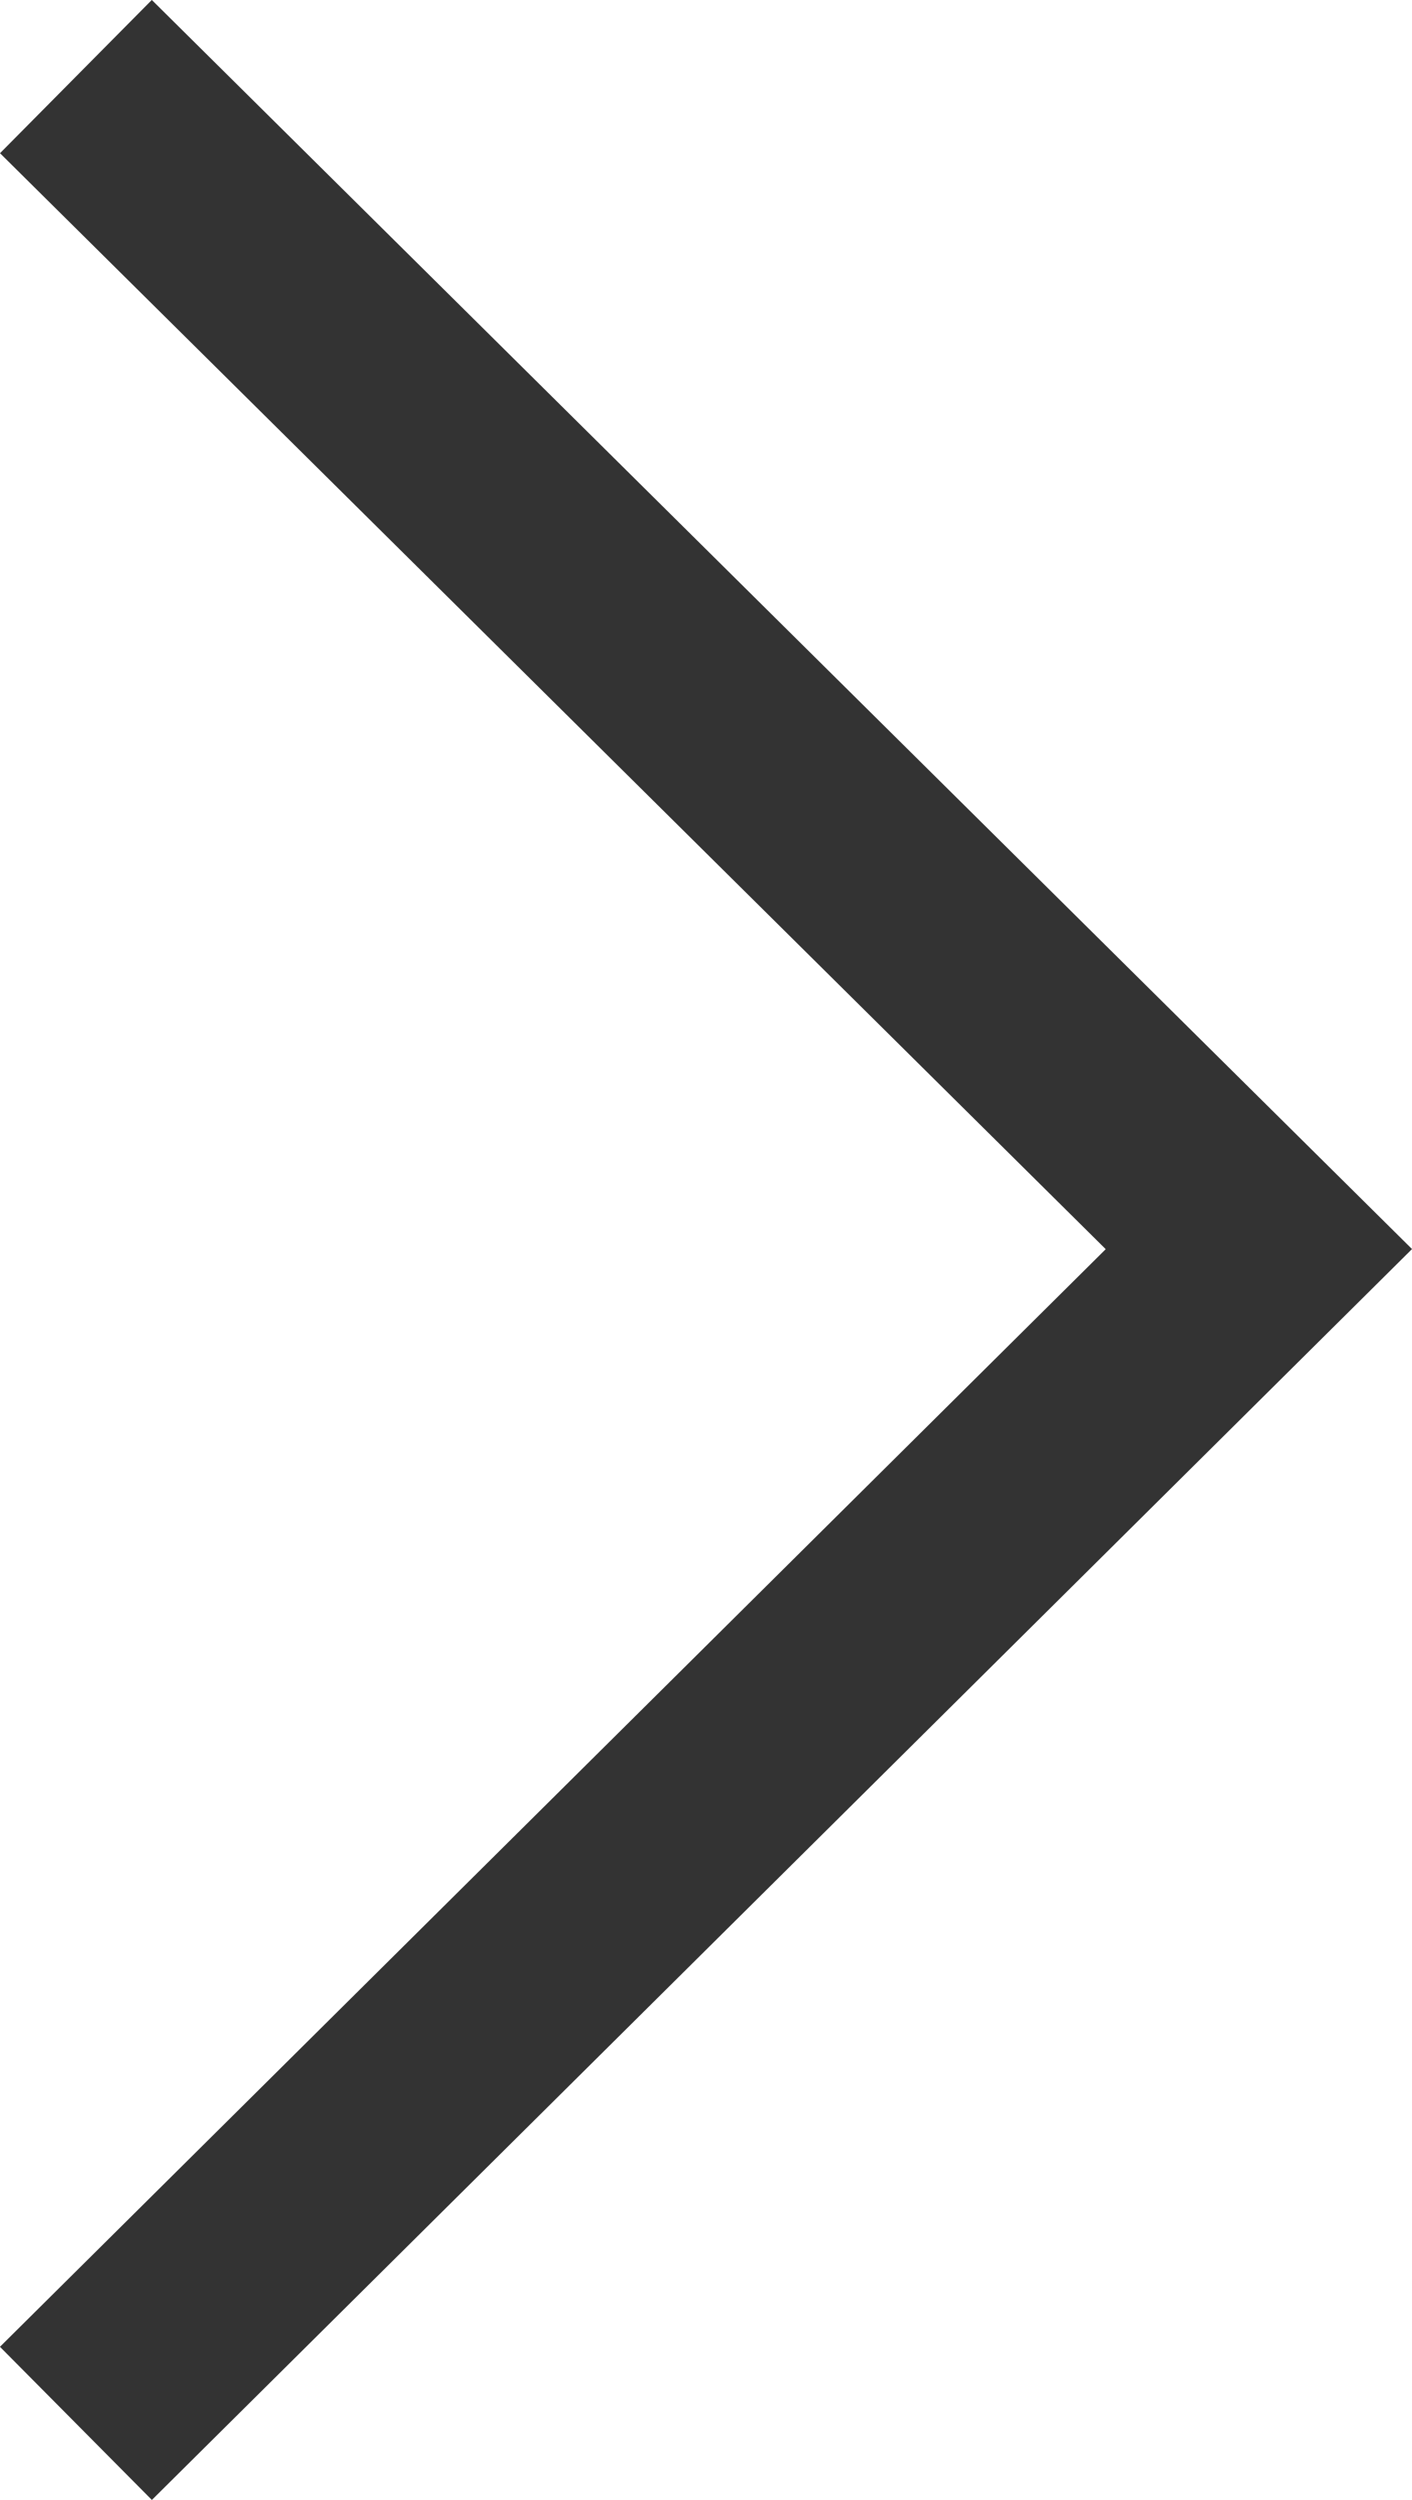 <svg xmlns="http://www.w3.org/2000/svg" width="6.547" height="11.588" viewBox="0 0 6.547 11.588">
  <g id="Grupo_8497" data-name="Grupo 8497" transform="translate(-1608.663 2876.794)" style="isolation: isolate">
    <g id="Grupo_1853" data-name="Grupo 1853" transform="translate(1609.015 -2876.439)">
      <path id="Caminho_1565" data-name="Caminho 1565" d="M0,10.878,5.485,5.435,0,0" fill="none" stroke="rgba(0,0,0,0.8)" stroke-width="1"/>
    </g>
  </g>
</svg>
